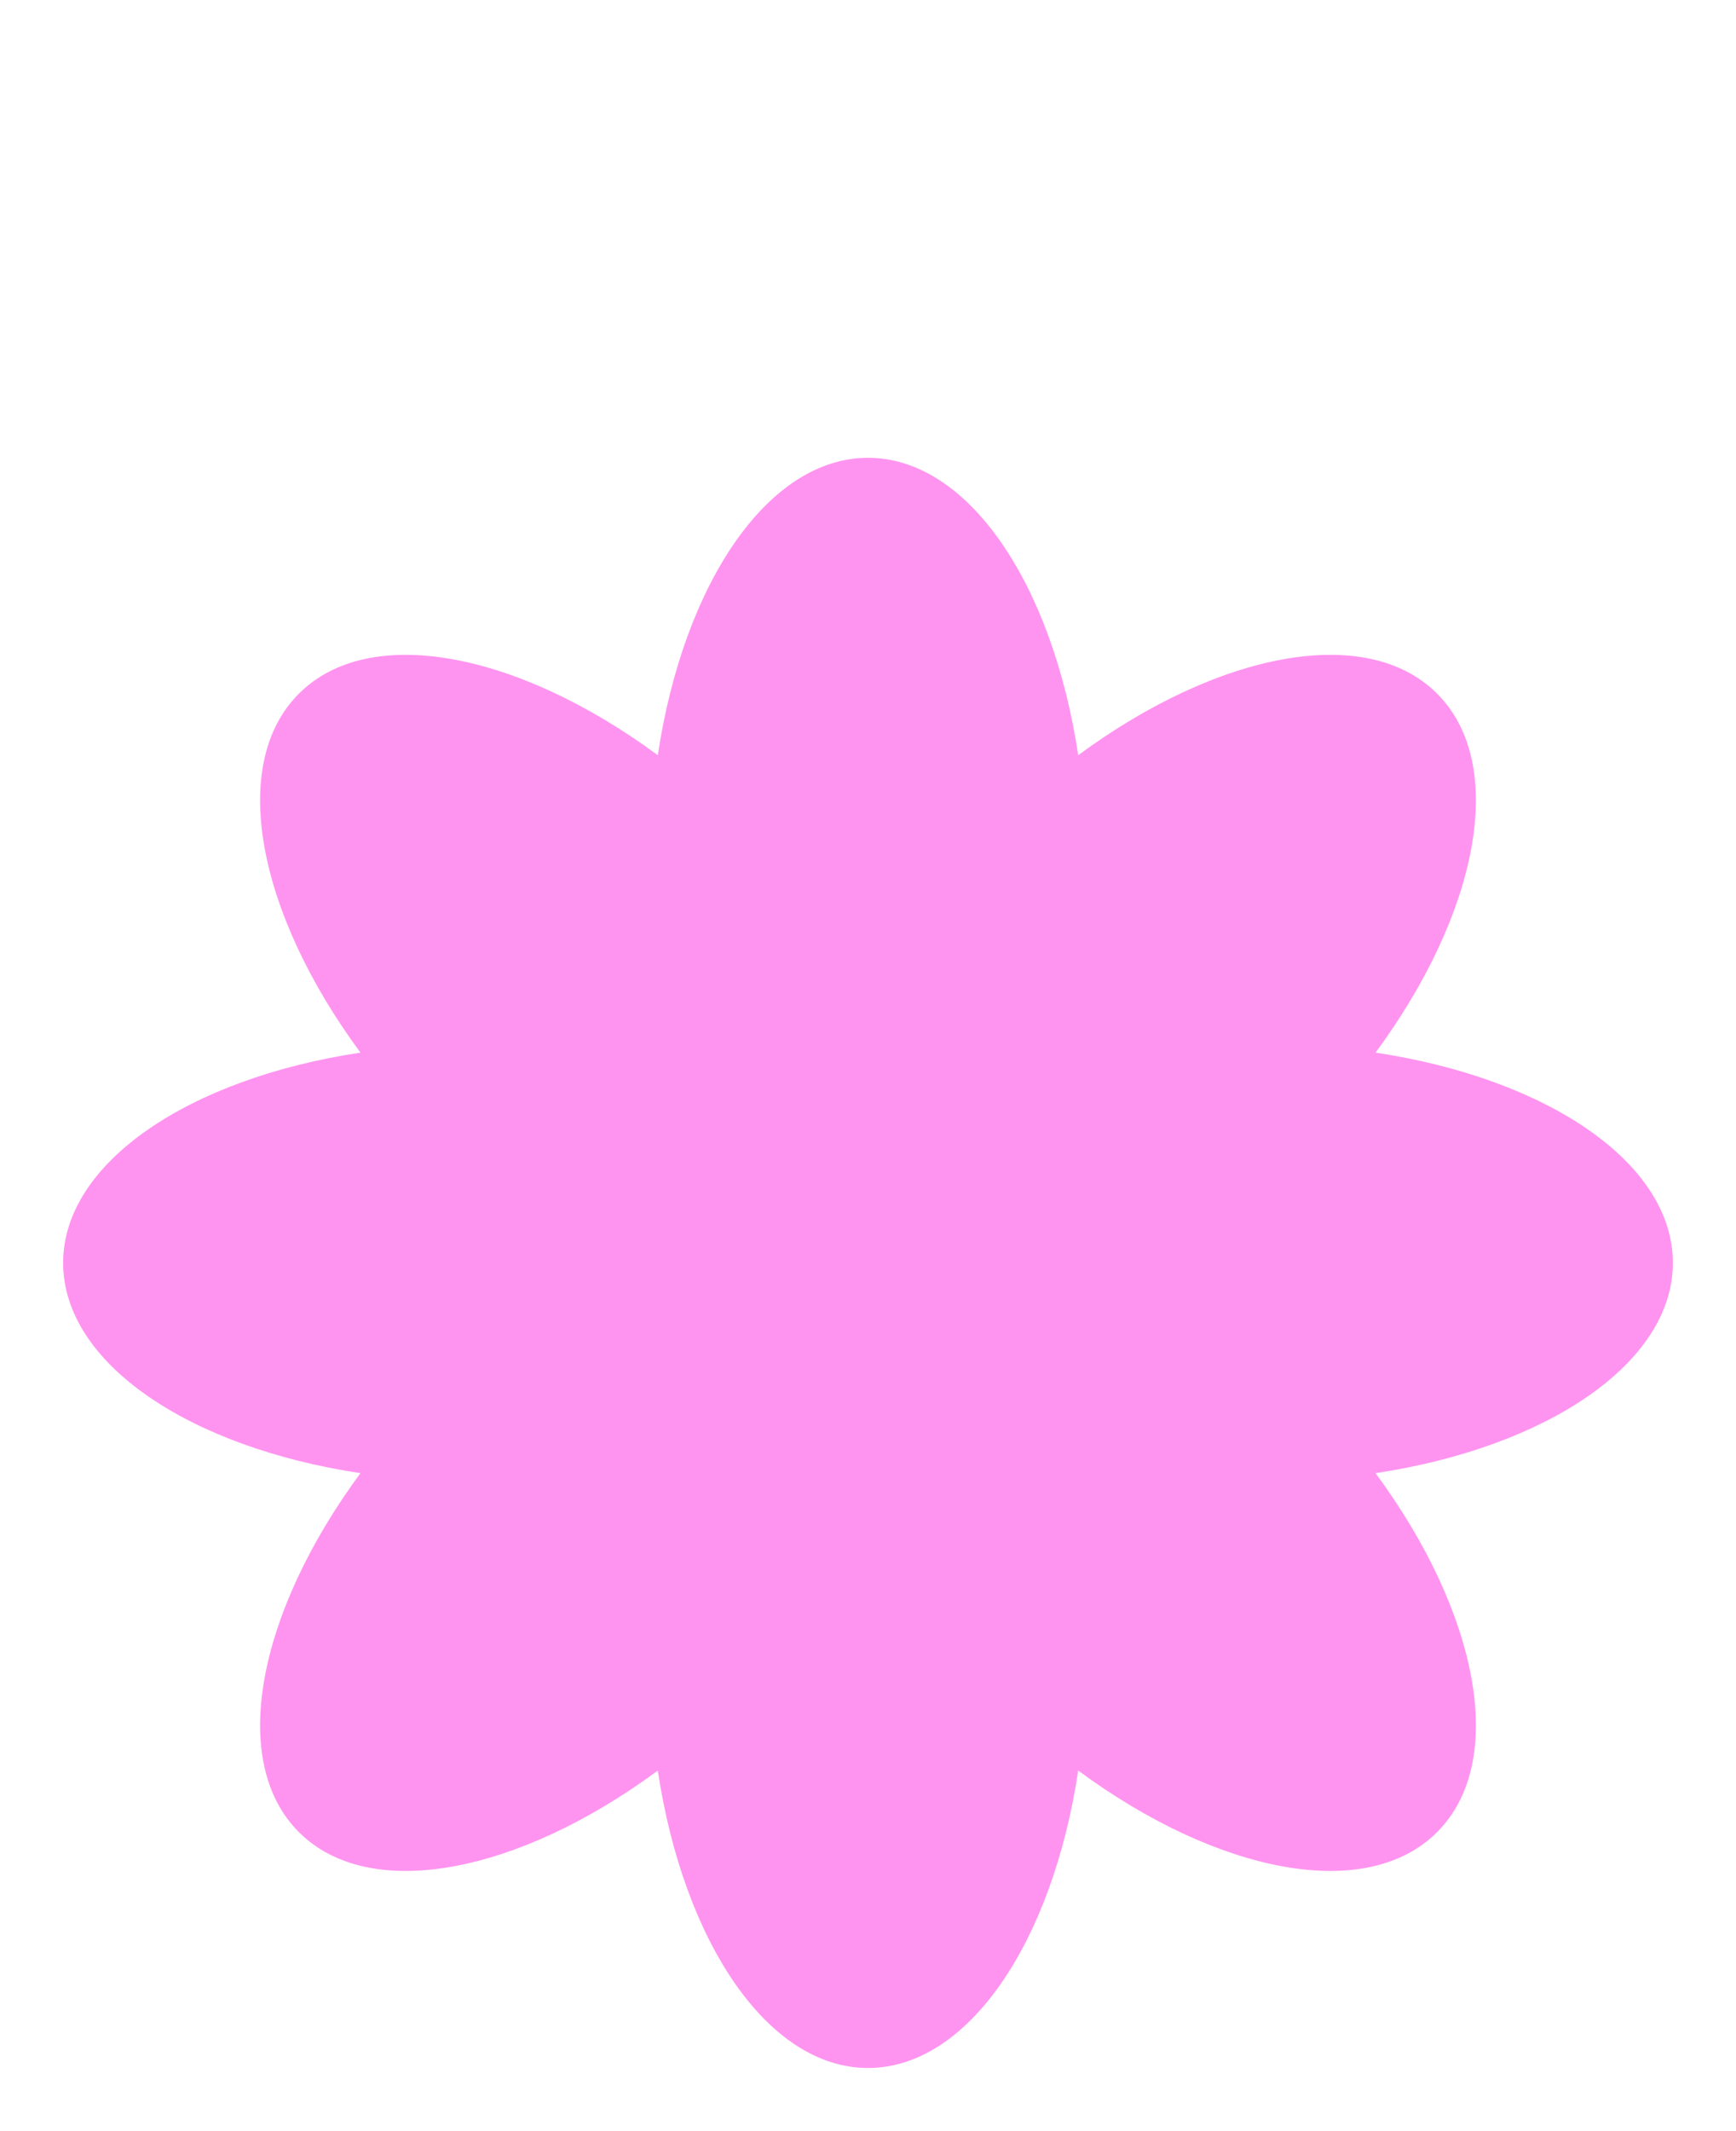 <?xml version="1.0" encoding="UTF-8"?> <svg xmlns="http://www.w3.org/2000/svg" width="22" height="27" fill="none"><path fill="#FF94F0" d="M21.2 16c0-1.268-1.594-2.337-3.768-2.664 1.306-1.77 1.677-3.652.78-4.548-.896-.897-2.779-.525-4.548.78C13.337 7.394 12.268 5.8 11 5.8S8.663 7.394 8.336 9.568c-1.77-1.305-3.652-1.677-4.548-.78-.897.896-.526 2.779.78 4.548C2.394 13.663.8 14.732.8 16s1.594 2.337 3.768 2.664c-1.306 1.77-1.677 3.652-.78 4.548.896.897 2.779.526 4.548-.78C8.663 24.606 9.732 26.2 11 26.2s2.337-1.594 2.664-3.768c1.77 1.306 3.652 1.677 4.548.78.897-.896.526-2.779-.78-4.548C19.606 18.336 21.2 17.268 21.2 16"></path></svg> 